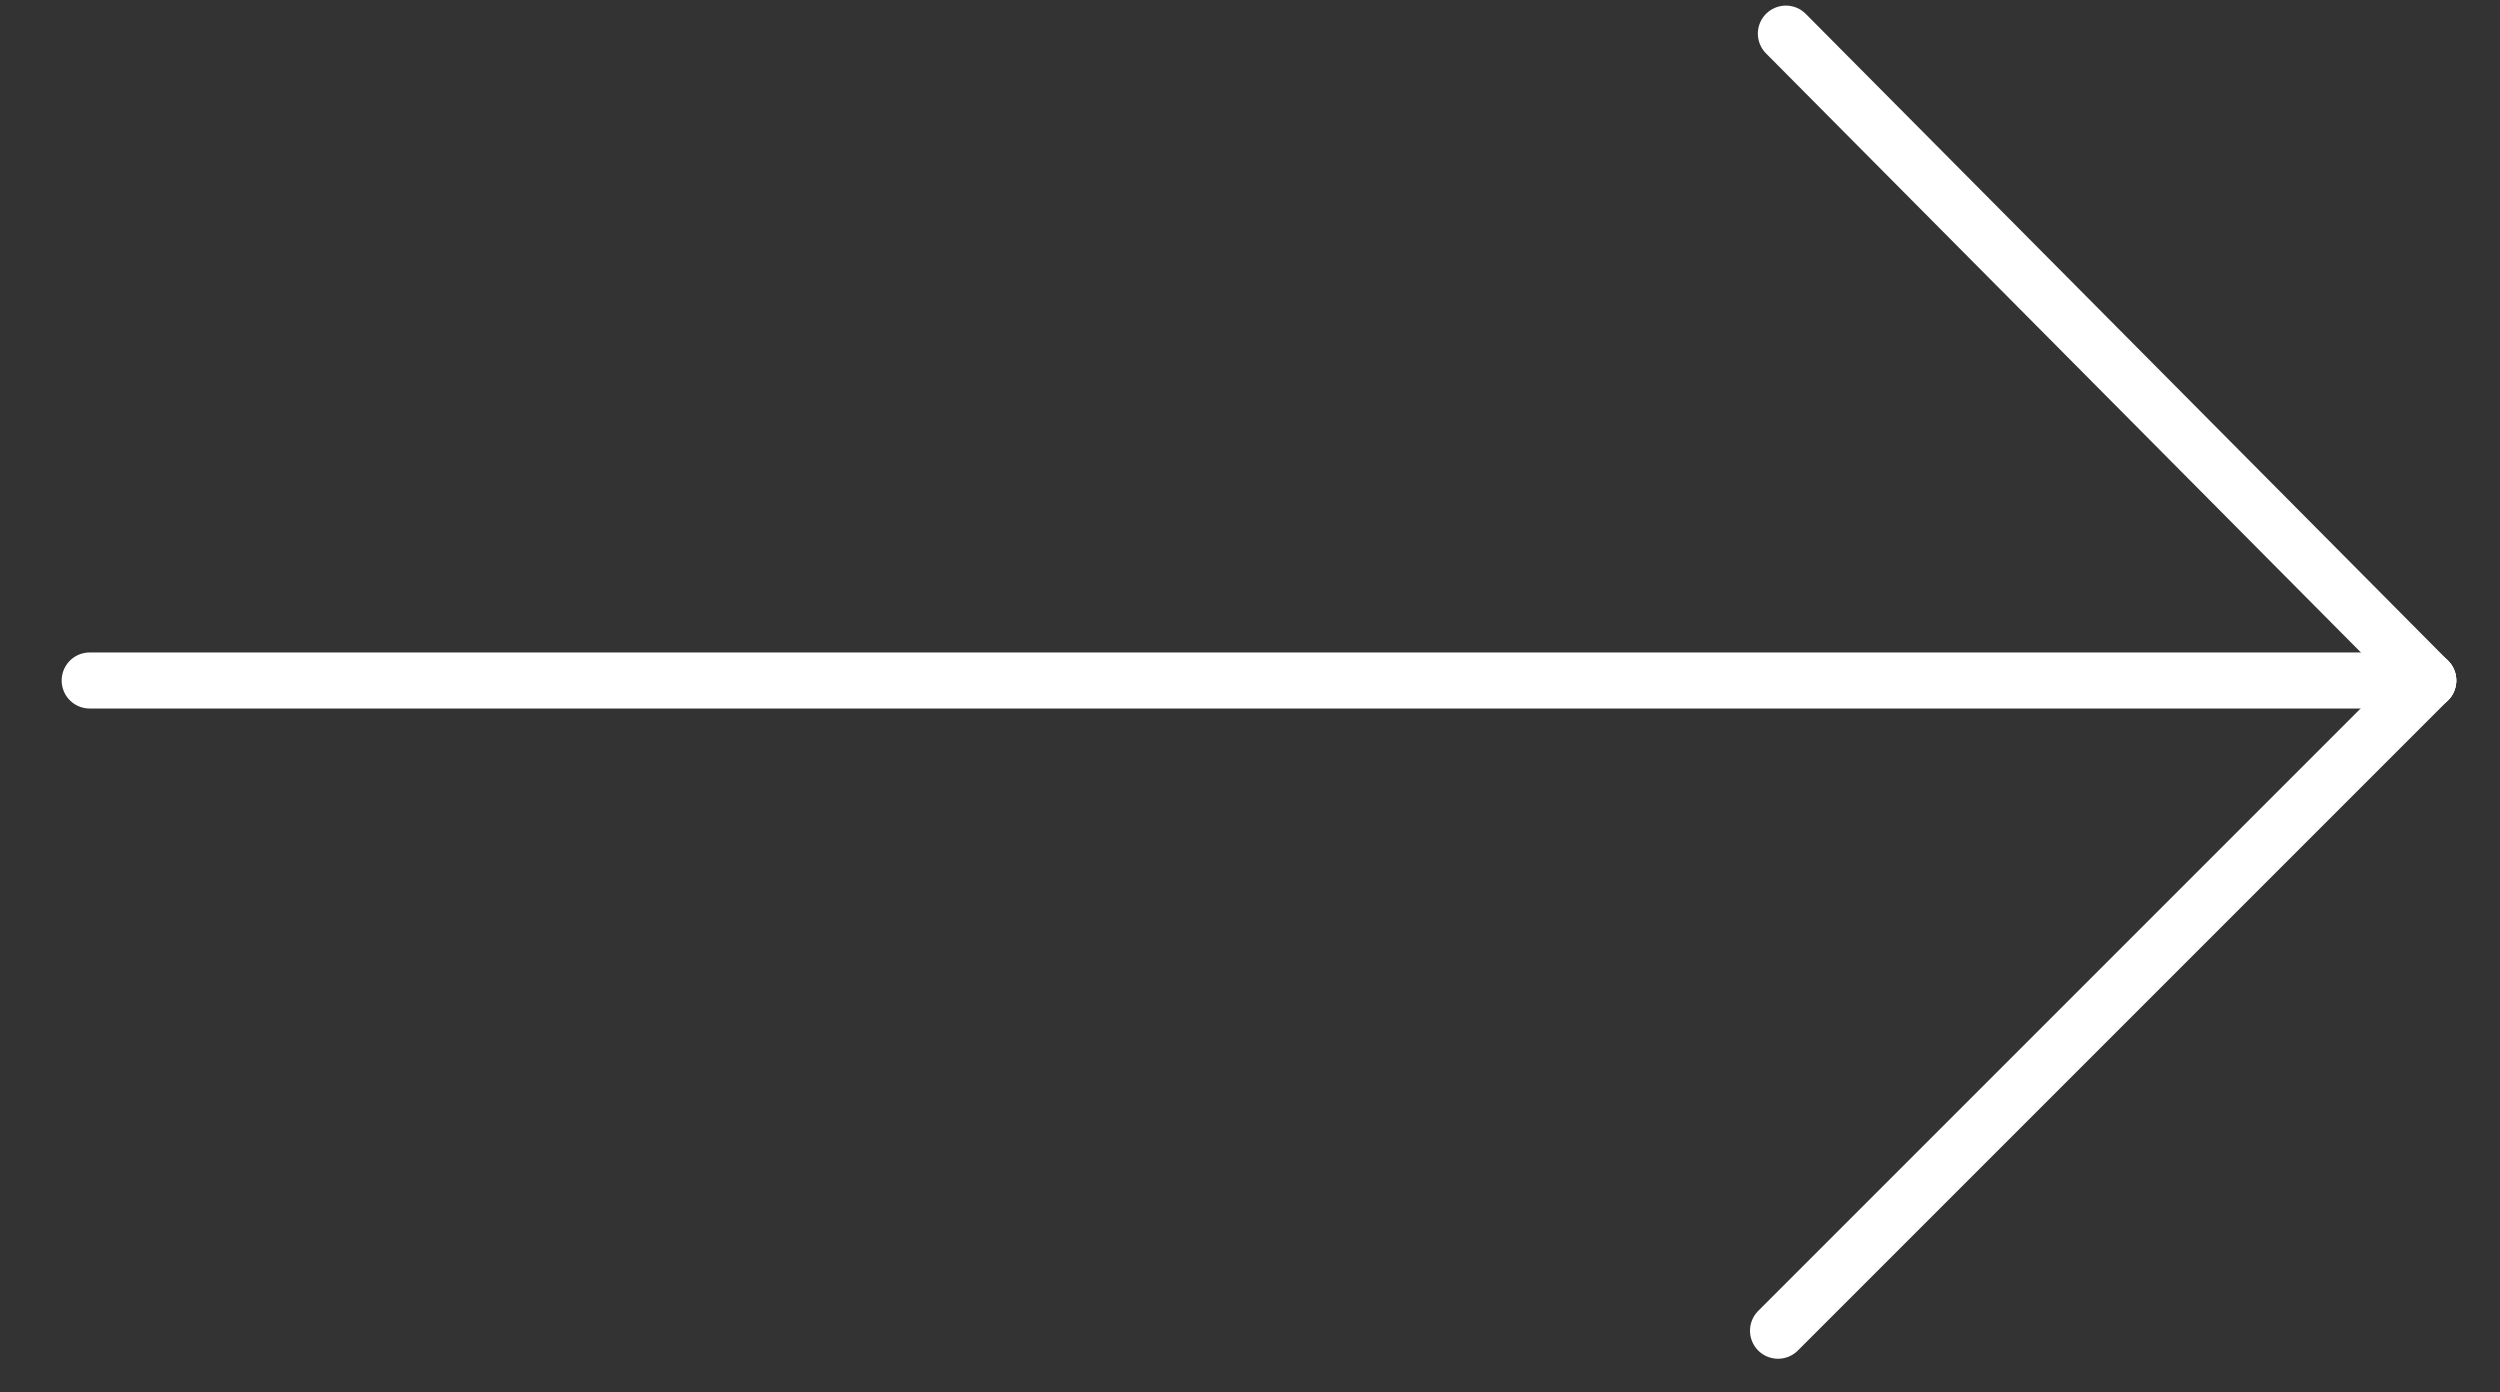 <?xml version="1.0" encoding="utf-8"?>
<!-- Generator: Adobe Illustrator 23.0.4, SVG Export Plug-In . SVG Version: 6.00 Build 0)  -->
<svg version="1.1" id="Layer_1" xmlns="http://www.w3.org/2000/svg" xmlns:xlink="http://www.w3.org/1999/xlink" x="0px" y="0px"
	 viewBox="0 0 223 124.2" style="enable-background:new 0 0 223 124.2;" xml:space="preserve">
<rect x="0" y="0" width="223" height="124.2" fill="#333333" stroke="none"/>
<style type="text/css">
	.st0{fill:none;stroke:#FFFFFF;stroke-width:5;stroke-linecap:round;stroke-miterlimit:10;}
</style>
<line class="st0" x1="8" y1="60.7" x2="216.6" y2="60.7"/>
<line class="st0" x1="159.3" y1="3" x2="216.6" y2="60.7"/>
<line class="st0" x1="158.6" y1="118.7" x2="216.6" y2="60.7"/>
</svg>
